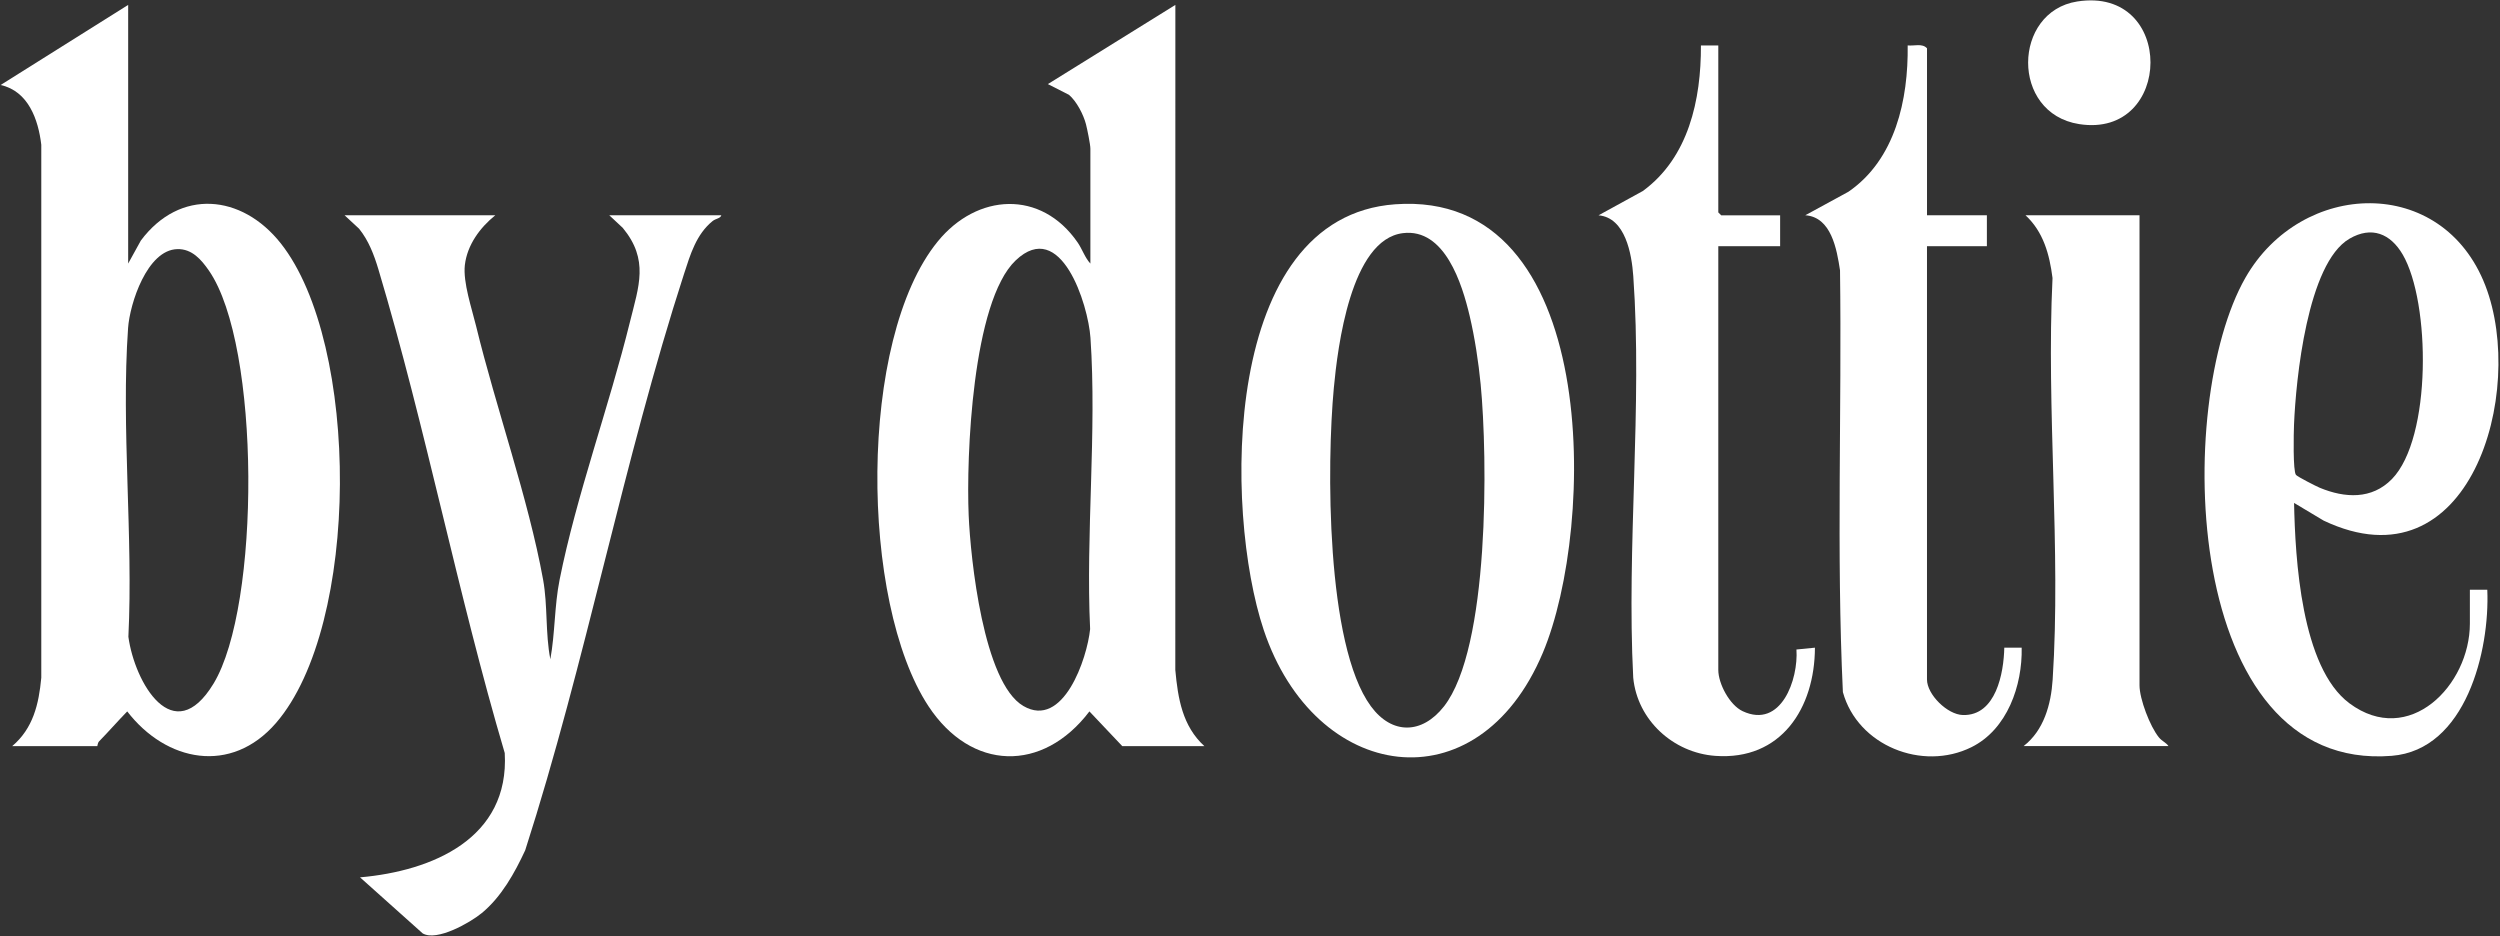 <svg xmlns="http://www.w3.org/2000/svg" fill="none" viewBox="0 0 1108 415" height="415" width="1108">
<rect x="0" y="0" width="1108" height="415" fill="#333333" stroke="none"/>
<path fill="white" d="M56.802 2.172V116.807L62.43 106.599C79.759 83.436 107.171 86.027 124.434 107.845C159.678 152.413 159.794 277.091 122.33 320.421C102.427 343.436 73.677 337.701 56.381 315.297C52.14 319.654 48.187 324.201 43.938 328.549C43.228 329.276 43.22 330.678 43.112 330.678H5.418C14.693 322.814 17.218 312.037 18.299 300.345V64.16C16.962 52.946 12.564 40.428 0.285 37.671L56.802 2.172ZM78.62 110.412C65.227 110.709 57.52 134.54 56.761 145.424C53.658 189.671 59.08 237.606 56.901 282.232C59.682 302.531 76.813 332.321 94.62 303.01C115.489 268.657 115.588 153.181 92.607 119.951C89.24 115.09 85.123 110.263 78.628 110.403L78.62 110.412Z"></path>
<path fill="white" d="M533.778 330.678H497.387L482.831 315.297C462.135 342.553 430.44 341.761 411.494 312.978C381.127 266.834 380.12 150.499 415.628 106.987C433.039 85.648 461.393 83.948 477.616 107.474C479.662 110.445 480.85 114.249 483.26 116.807V65.909C483.26 64.053 481.865 57.228 481.296 55.041C480.182 50.767 477.17 44.916 473.77 42.028L464.421 37.267L520.921 2.172L520.897 296.92C522.044 309.504 524.041 321.799 533.778 330.678ZM450.162 115.396C430.885 133.698 428.204 202.651 429.318 228.438C430.143 247.632 435.845 302.523 453.537 312.887C471.229 323.252 481.832 291.853 483.144 278.807C481.156 236.657 486.165 191.511 483.293 149.707C482.278 134.911 470.173 96.408 450.162 115.396Z"></path>
<path fill="white" d="M618.373 90.537C709.589 83.985 707.411 233.187 683.777 289.333C654.896 357.98 582.667 346.84 560.066 279.158C542.448 226.412 541.136 96.082 618.365 90.537H618.373ZM621.773 103.328C598.643 106.158 592.85 153.845 591.15 171.983C588.015 205.387 587.569 285.768 607.563 312.991C616.937 325.748 630.264 325.426 639.935 313.115C660.202 287.319 659.368 202.812 656.224 170.275C655.284 160.546 653.609 149.563 651.364 140.057C648.022 125.896 640.373 101.05 621.781 103.328H621.773Z"></path>
<path fill="white" d="M219.509 95.415C212.735 100.877 207.074 108.527 206.026 117.447C205.135 125.096 209.12 136.765 211.01 144.538C219.839 180.829 234.156 220.876 240.7 256.887C242.796 268.439 241.657 280.636 243.91 292.18C246.031 280.578 245.701 268.506 248.019 256.92C255.479 219.572 269.961 180.112 279.203 142.64C283.106 126.838 287.719 115.161 276.002 100.985L270.027 95.406H319.695C319.34 96.817 317.195 96.859 315.833 97.964C308.605 103.823 305.972 112.719 303.2 121.268C276.233 204.413 259.638 293.368 232.77 376.844C228.099 386.895 222.224 397.515 213.527 404.669C208.378 408.911 193.607 417.344 187.344 413.689L159.568 388.842C191.717 386.02 225.863 371.555 223.701 333.745C202.882 263.34 188.689 189.527 167.704 119.361C165.79 112.974 163.38 106.621 159.155 101.381L152.719 95.406H219.509V95.415Z"></path>
<path fill="white" d="M1094.66 261.377H1102.37C1103.51 288.402 1092.9 332.368 1060 334.984C967.005 342.378 963.226 178.941 995.177 123.076C1020.02 79.638 1082.5 77.32 1101.53 126.624C1119.75 173.817 1094.67 261.468 1029.85 230.738L1016.73 222.891C1017.23 247.481 1019.86 295.788 1041.28 311.714C1067.67 331.328 1094.65 303.759 1094.65 276.354V261.386L1094.66 261.377ZM1060.11 212.312C1077.82 194.158 1077.21 133.886 1064.86 112.786C1059.45 103.552 1051.1 100.07 1041.27 105.805C1022.62 116.681 1017.52 168.296 1016.71 188.2C1016.56 191.773 1016.19 208.929 1017.59 210.488C1018.34 211.33 1026.52 215.522 1028.15 216.19C1039.25 220.778 1051.18 221.463 1060.11 212.312Z"></path>
<path fill="white" d="M854.04 95.412H880.586V109.102H854.04V301.156C854.04 307.774 863.018 316.719 869.966 316.9C884.63 317.288 888.079 298.235 888.302 287.045H896.009C896.364 303.788 889.647 323.246 873.779 331.135C852.002 341.961 823.277 330.45 816.766 306.742C813.854 244.688 816.337 182.065 815.496 119.805C814.068 110.439 811.634 96.196 800.098 95.404L819.209 84.99C840.045 70.69 845.788 44.11 845.483 20.131C848.305 20.452 852.01 19.074 854.048 21.418V95.42L854.04 95.412Z"></path>
<path fill="white" d="M761.549 20.137V94.139L762.836 95.427H788.953V109.117H761.549V296.896C761.549 303.01 766.558 312.484 772.351 315.198C789.399 323.178 797.106 301.071 796.182 287.86L804.376 287.051C804.302 313.82 789.424 337.107 760.237 335.003C741.571 333.658 725.662 319.151 723.846 300.353C720.851 242.269 727.956 179.983 723.871 122.394C723.178 112.599 720.389 96.45 708.465 95.427L728.088 84.666C748.404 69.846 753.949 44.158 753.85 20.145H761.566L761.549 20.137Z"></path>
<path fill="white" d="M948.232 95.415V303.724C948.232 309.798 952.894 321.994 956.814 326.797C958.258 328.563 959.999 329.082 961.072 330.667H896.848C905.834 323.752 909.027 312.166 909.737 301.191C913.475 243.346 906.865 181.49 909.679 123.223C908.343 112.76 905.652 102.783 897.706 95.406H948.232V95.415Z"></path>
<path fill="white" d="M920.607 0.661C964.317 -6.204 963.236 61.56 921.465 55C890.974 50.214 891.981 5.15 920.607 0.661Z"></path>
</svg>
